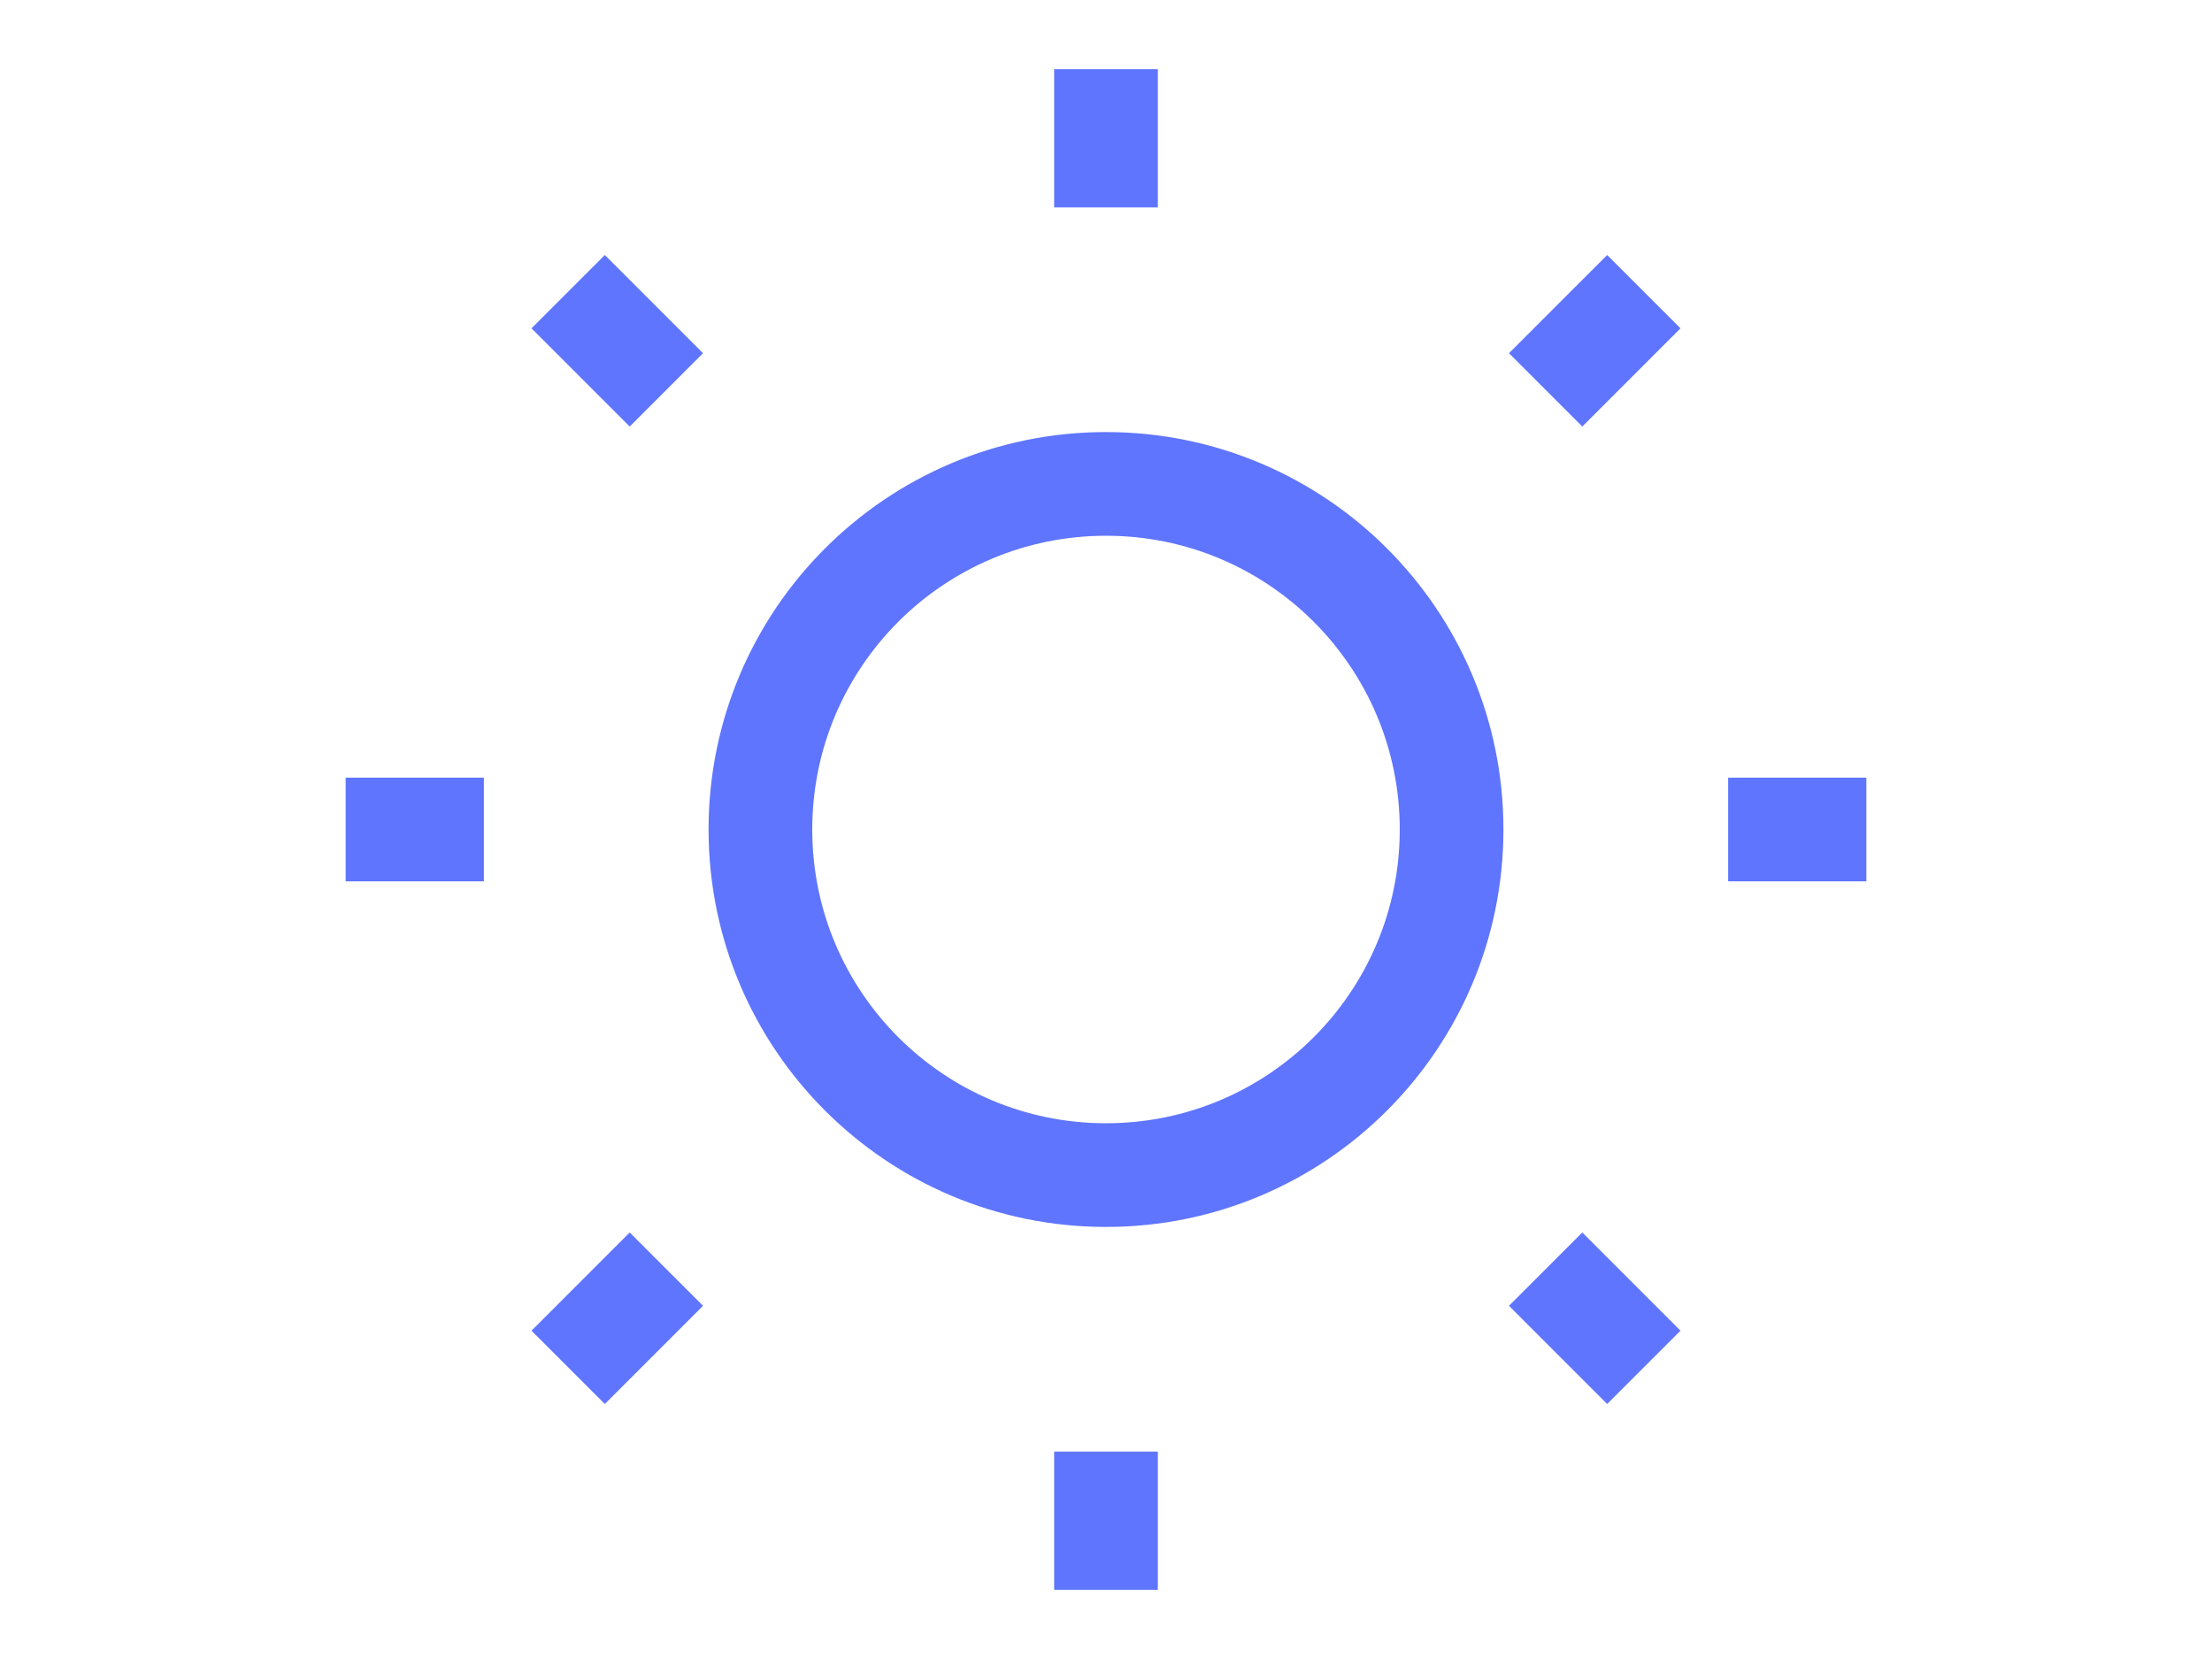 <svg width="48" height="36" viewBox="0 0 16 16" fill="none" xmlns="http://www.w3.org/2000/svg">
    <path d="M8 11.333C9.841 11.333 11.333 9.841 11.333 8C11.333 6.159 9.841 4.667 8 4.667C6.159 4.667 4.667 6.159 4.667 8C4.667 9.841 6.159 11.333 8 11.333Z" stroke="#5F75FE" strokeLinecap="round" strokeLinejoin="round"/>
    <path d="M8 0.667V2" stroke="#5F75FE" strokeLinecap="round" strokeLinejoin="round"/>
    <path d="M8 14V15.333" stroke="#5F75FE" strokeLinecap="round" strokeLinejoin="round"/>
    <path d="M2.813 2.813L3.76 3.76" stroke="#5F75FE" strokeLinecap="round" strokeLinejoin="round"/>
    <path d="M12.24 12.24L13.187 13.187" stroke="#5F75FE" strokeLinecap="round" strokeLinejoin="round"/>
    <path d="M0.667 8H2" stroke="#5F75FE" strokeLinecap="round" strokeLinejoin="round"/>
    <path d="M14 8H15.333" stroke="#5F75FE" strokeLinecap="round" strokeLinejoin="round"/>
    <path d="M2.813 13.187L3.76 12.24" stroke="#5F75FE" strokeLinecap="round" strokeLinejoin="round"/>
    <path d="M12.24 3.76L13.187 2.813" stroke="#5F75FE" strokeLinecap="round" strokeLinejoin="round"/>
</svg>
